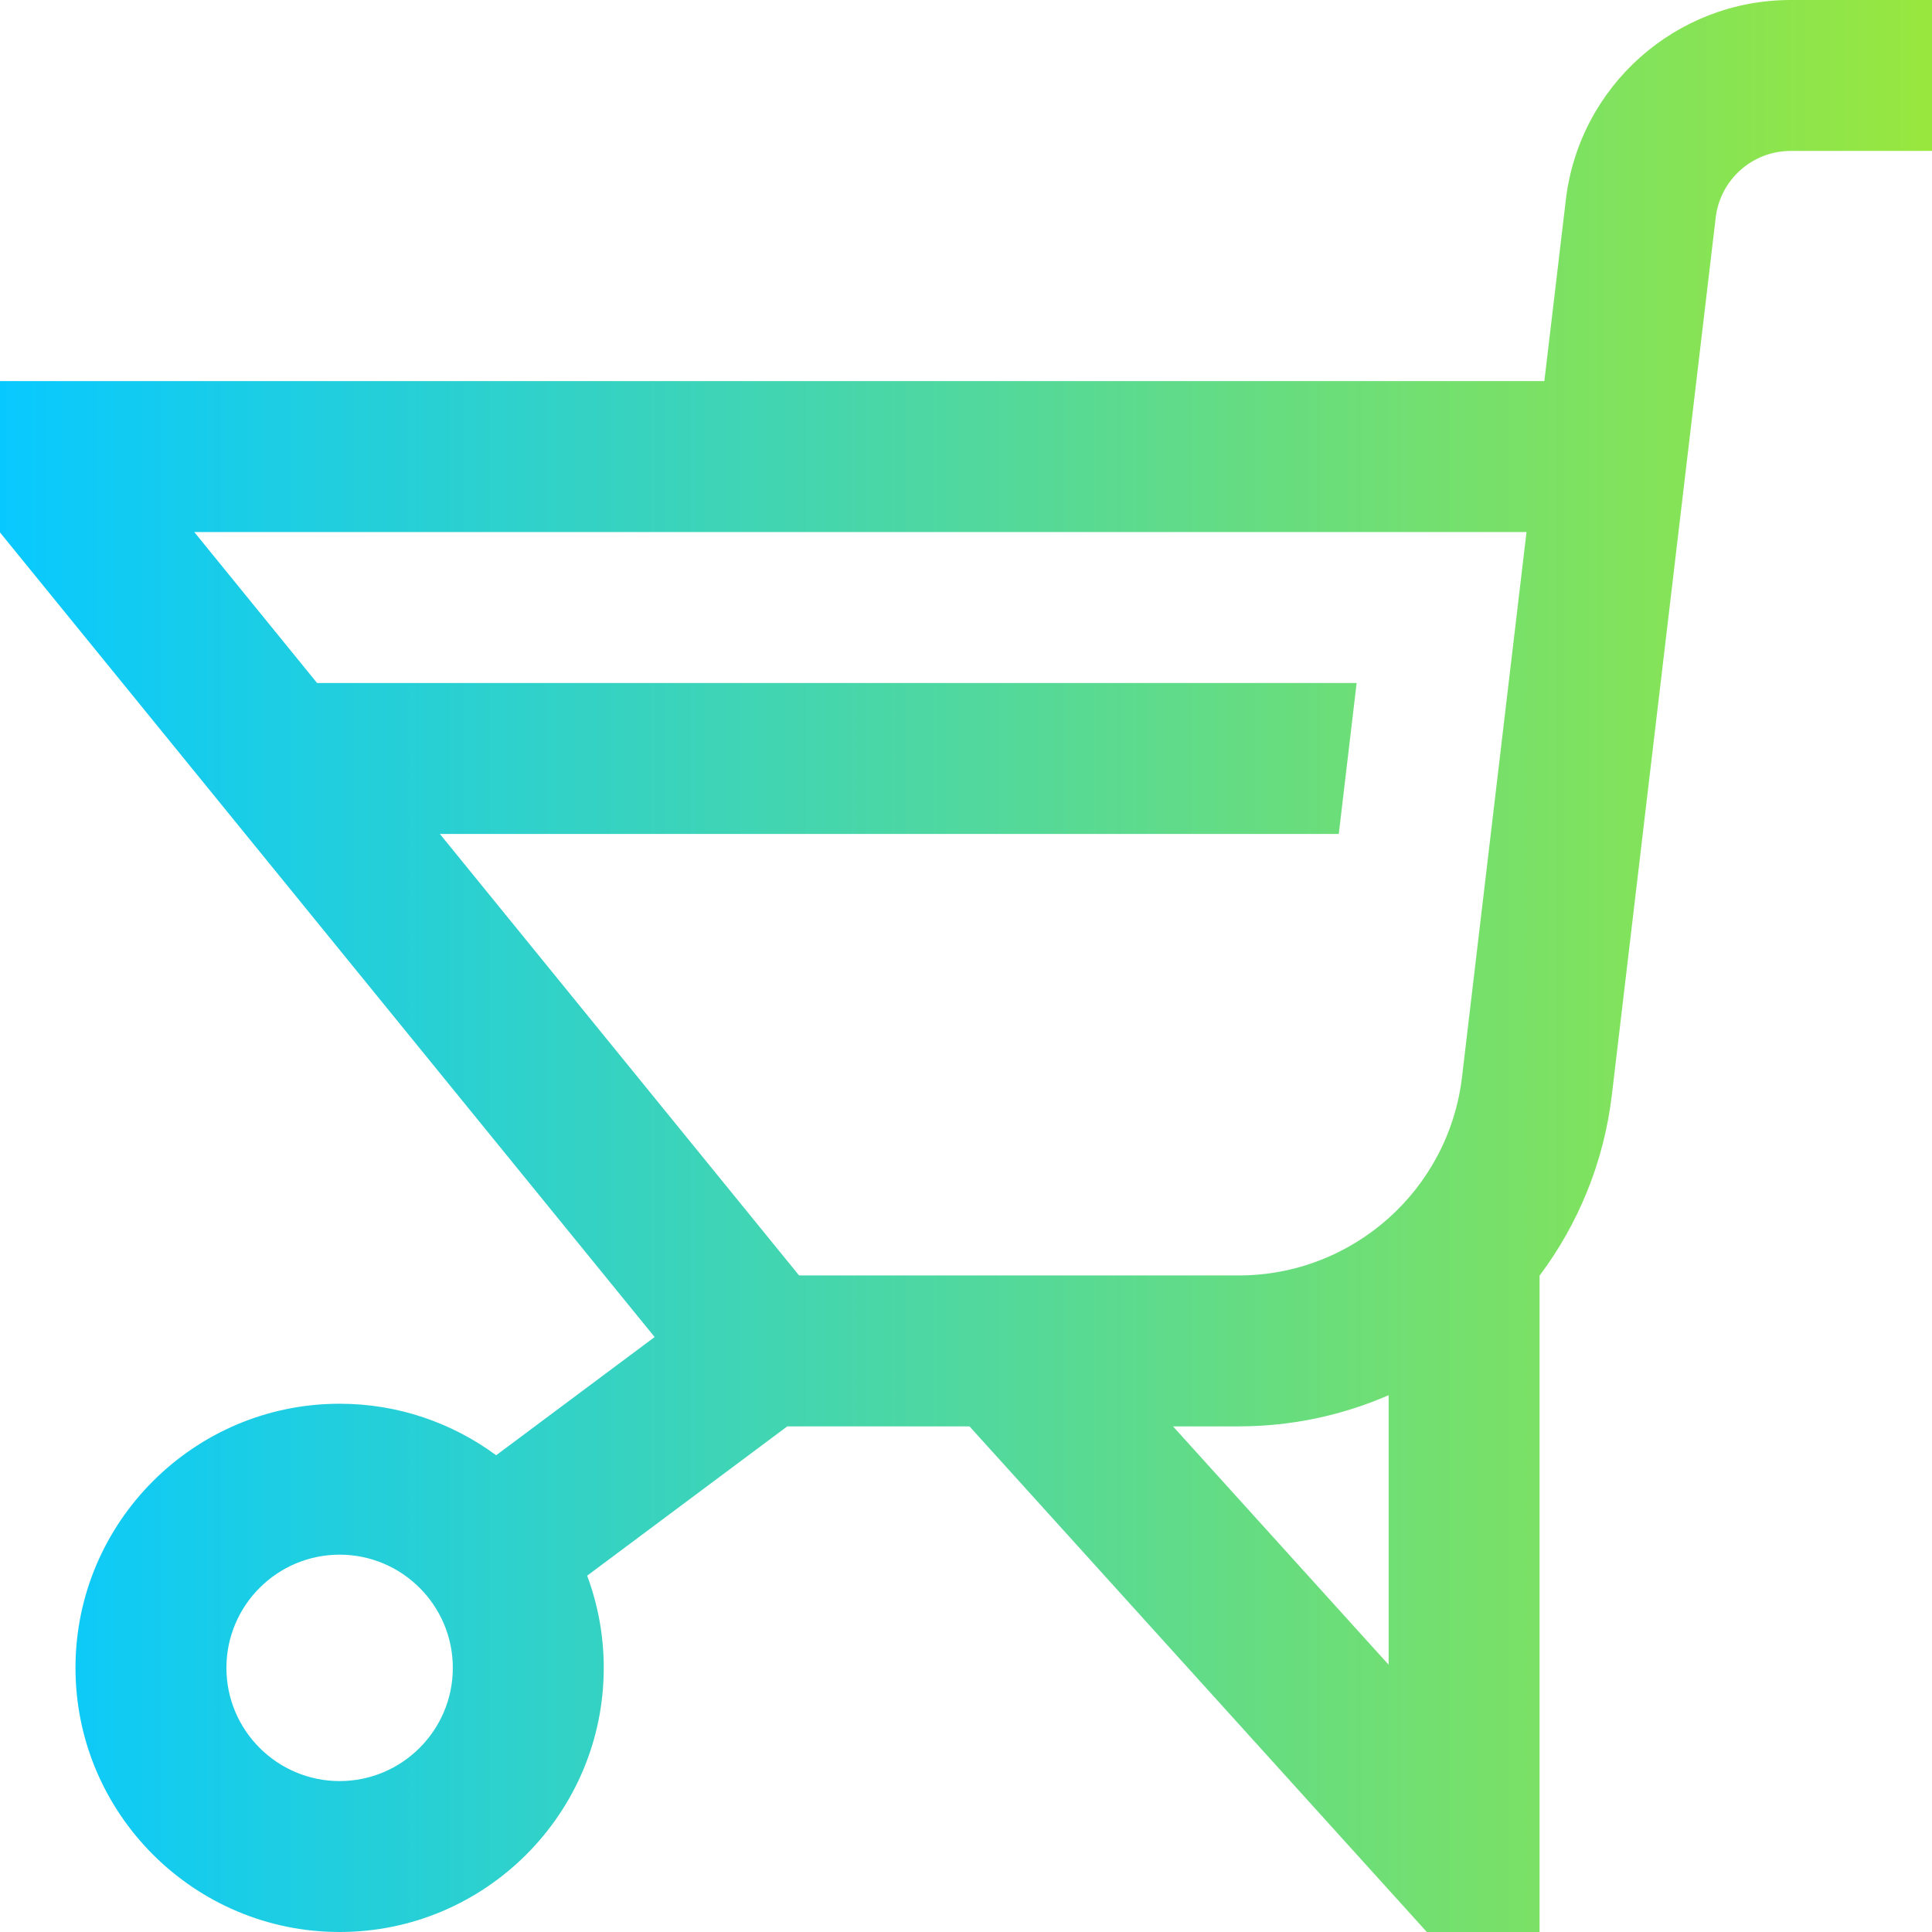 <?xml version="1.0" encoding="UTF-8"?>
<svg xmlns="http://www.w3.org/2000/svg" width="42" height="42" viewBox="0 0 42 42" fill="none">
  <path d="M38.928 0C36.434 0 34.333 1.867 34.04 4.343L33.573 8.285H0V11.575L14.231 29.066L10.786 31.636C9.833 30.933 8.656 30.516 7.383 30.516C4.217 30.516 1.641 33.092 1.641 36.258C1.641 39.424 4.217 42 7.383 42C10.549 42 13.125 39.424 13.125 36.258C13.125 35.553 12.997 34.878 12.764 34.254L17.115 31.008H21.076L31.018 42H33.469V27.731C34.306 26.614 34.867 25.272 35.041 23.799L37.298 4.729C37.396 3.904 38.096 3.281 38.928 3.281H42V0L38.928 0ZM33.185 11.566L31.783 23.413C31.492 25.872 29.405 27.727 26.929 27.727H17.371L9.562 18.129H29.104L29.492 14.848H6.893L4.223 11.566H33.185ZM7.383 38.719C6.026 38.719 4.922 37.615 4.922 36.258C4.922 34.901 6.026 33.797 7.383 33.797C8.74 33.797 9.844 34.901 9.844 36.258C9.844 37.615 8.74 38.719 7.383 38.719ZM25.5 31.008H26.929C28.083 31.008 29.186 30.767 30.188 30.33V36.19L25.5 31.008Z" fill="url(#paint0_linear_2257_4432)"></path>
  <defs>
    <linearGradient id="paint0_linear_2257_4432" x1="42" y1="21" x2="0" y2="21" gradientUnits="userSpaceOnUse">
      <stop stop-color="#98E73E"></stop>
      <stop offset="1" stop-color="#08C9FF"></stop>
    </linearGradient>
  </defs>
</svg>
